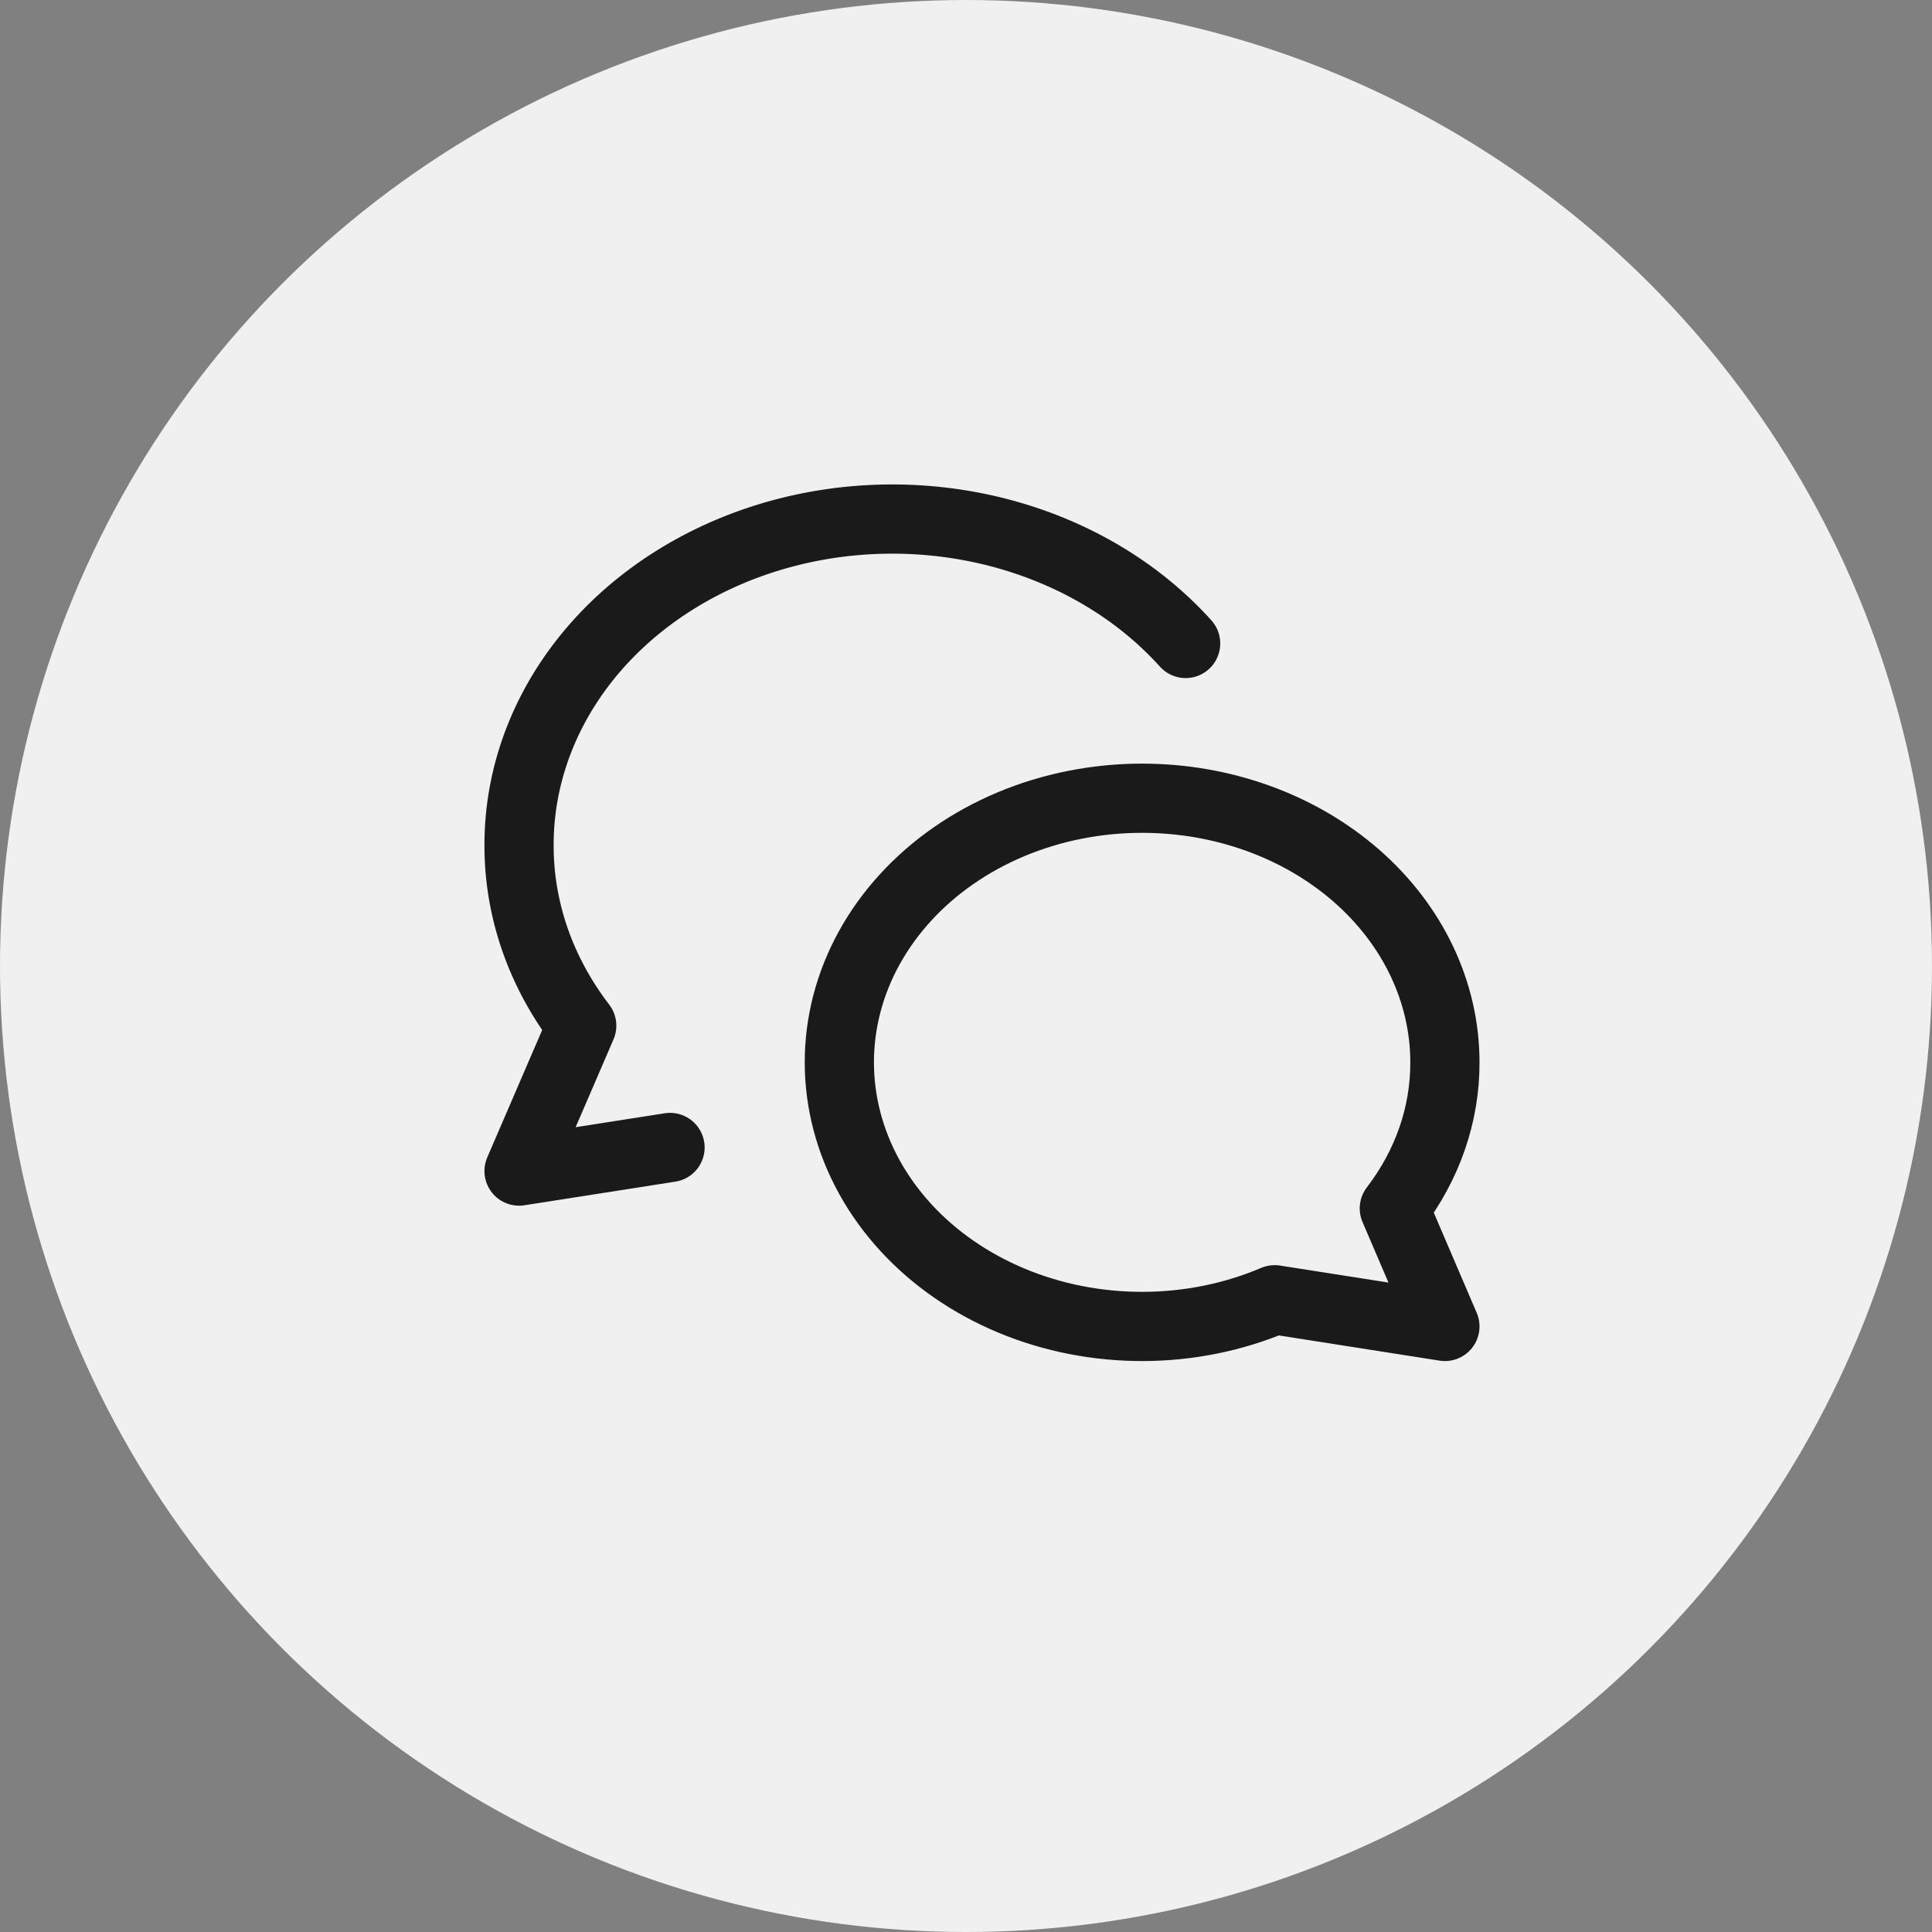 <svg width="67" height="67" viewBox="0 0 67 67" fill="none" xmlns="http://www.w3.org/2000/svg">
<rect x="0" y="0" width="67" height="67" fill="#808080" stroke="none"/>
<circle cx="33.5" cy="33.5" r="33.5" fill="#F0F0F0"/>
<path d="M39.611 27.682C42.395 27.682 45.065 28.647 47.033 30.364C49.002 32.082 50.108 34.412 50.108 36.841C50.114 38.644 49.504 40.407 48.354 41.906L50.108 46L44.205 45.074C42.785 45.678 41.228 45.995 39.648 46C38.069 46.006 36.508 45.701 35.083 45.107C33.658 44.514 32.404 43.647 31.416 42.572C30.428 41.497 29.73 40.241 29.376 38.898C29.021 37.555 29.018 36.16 29.367 34.816C29.716 33.471 30.409 32.214 31.393 31.136C32.377 30.057 33.627 29.187 35.049 28.589C36.472 27.991 38.032 27.681 39.611 27.682Z" stroke="#1A1A1A" stroke-width="2.4" stroke-linecap="round" stroke-linejoin="round"/>
<path d="M41.117 22.315C39.454 20.468 37.172 19.12 34.59 18.458C32.007 17.796 29.252 17.853 26.709 18.621C24.165 19.39 21.959 20.831 20.398 22.744C18.837 24.658 17.999 26.949 18 29.298C17.992 31.53 18.749 33.714 20.174 35.569L18 40.612L23.236 39.793" stroke="#1A1A1A" stroke-width="2.4" stroke-linecap="round" stroke-linejoin="round"/>
</svg>
